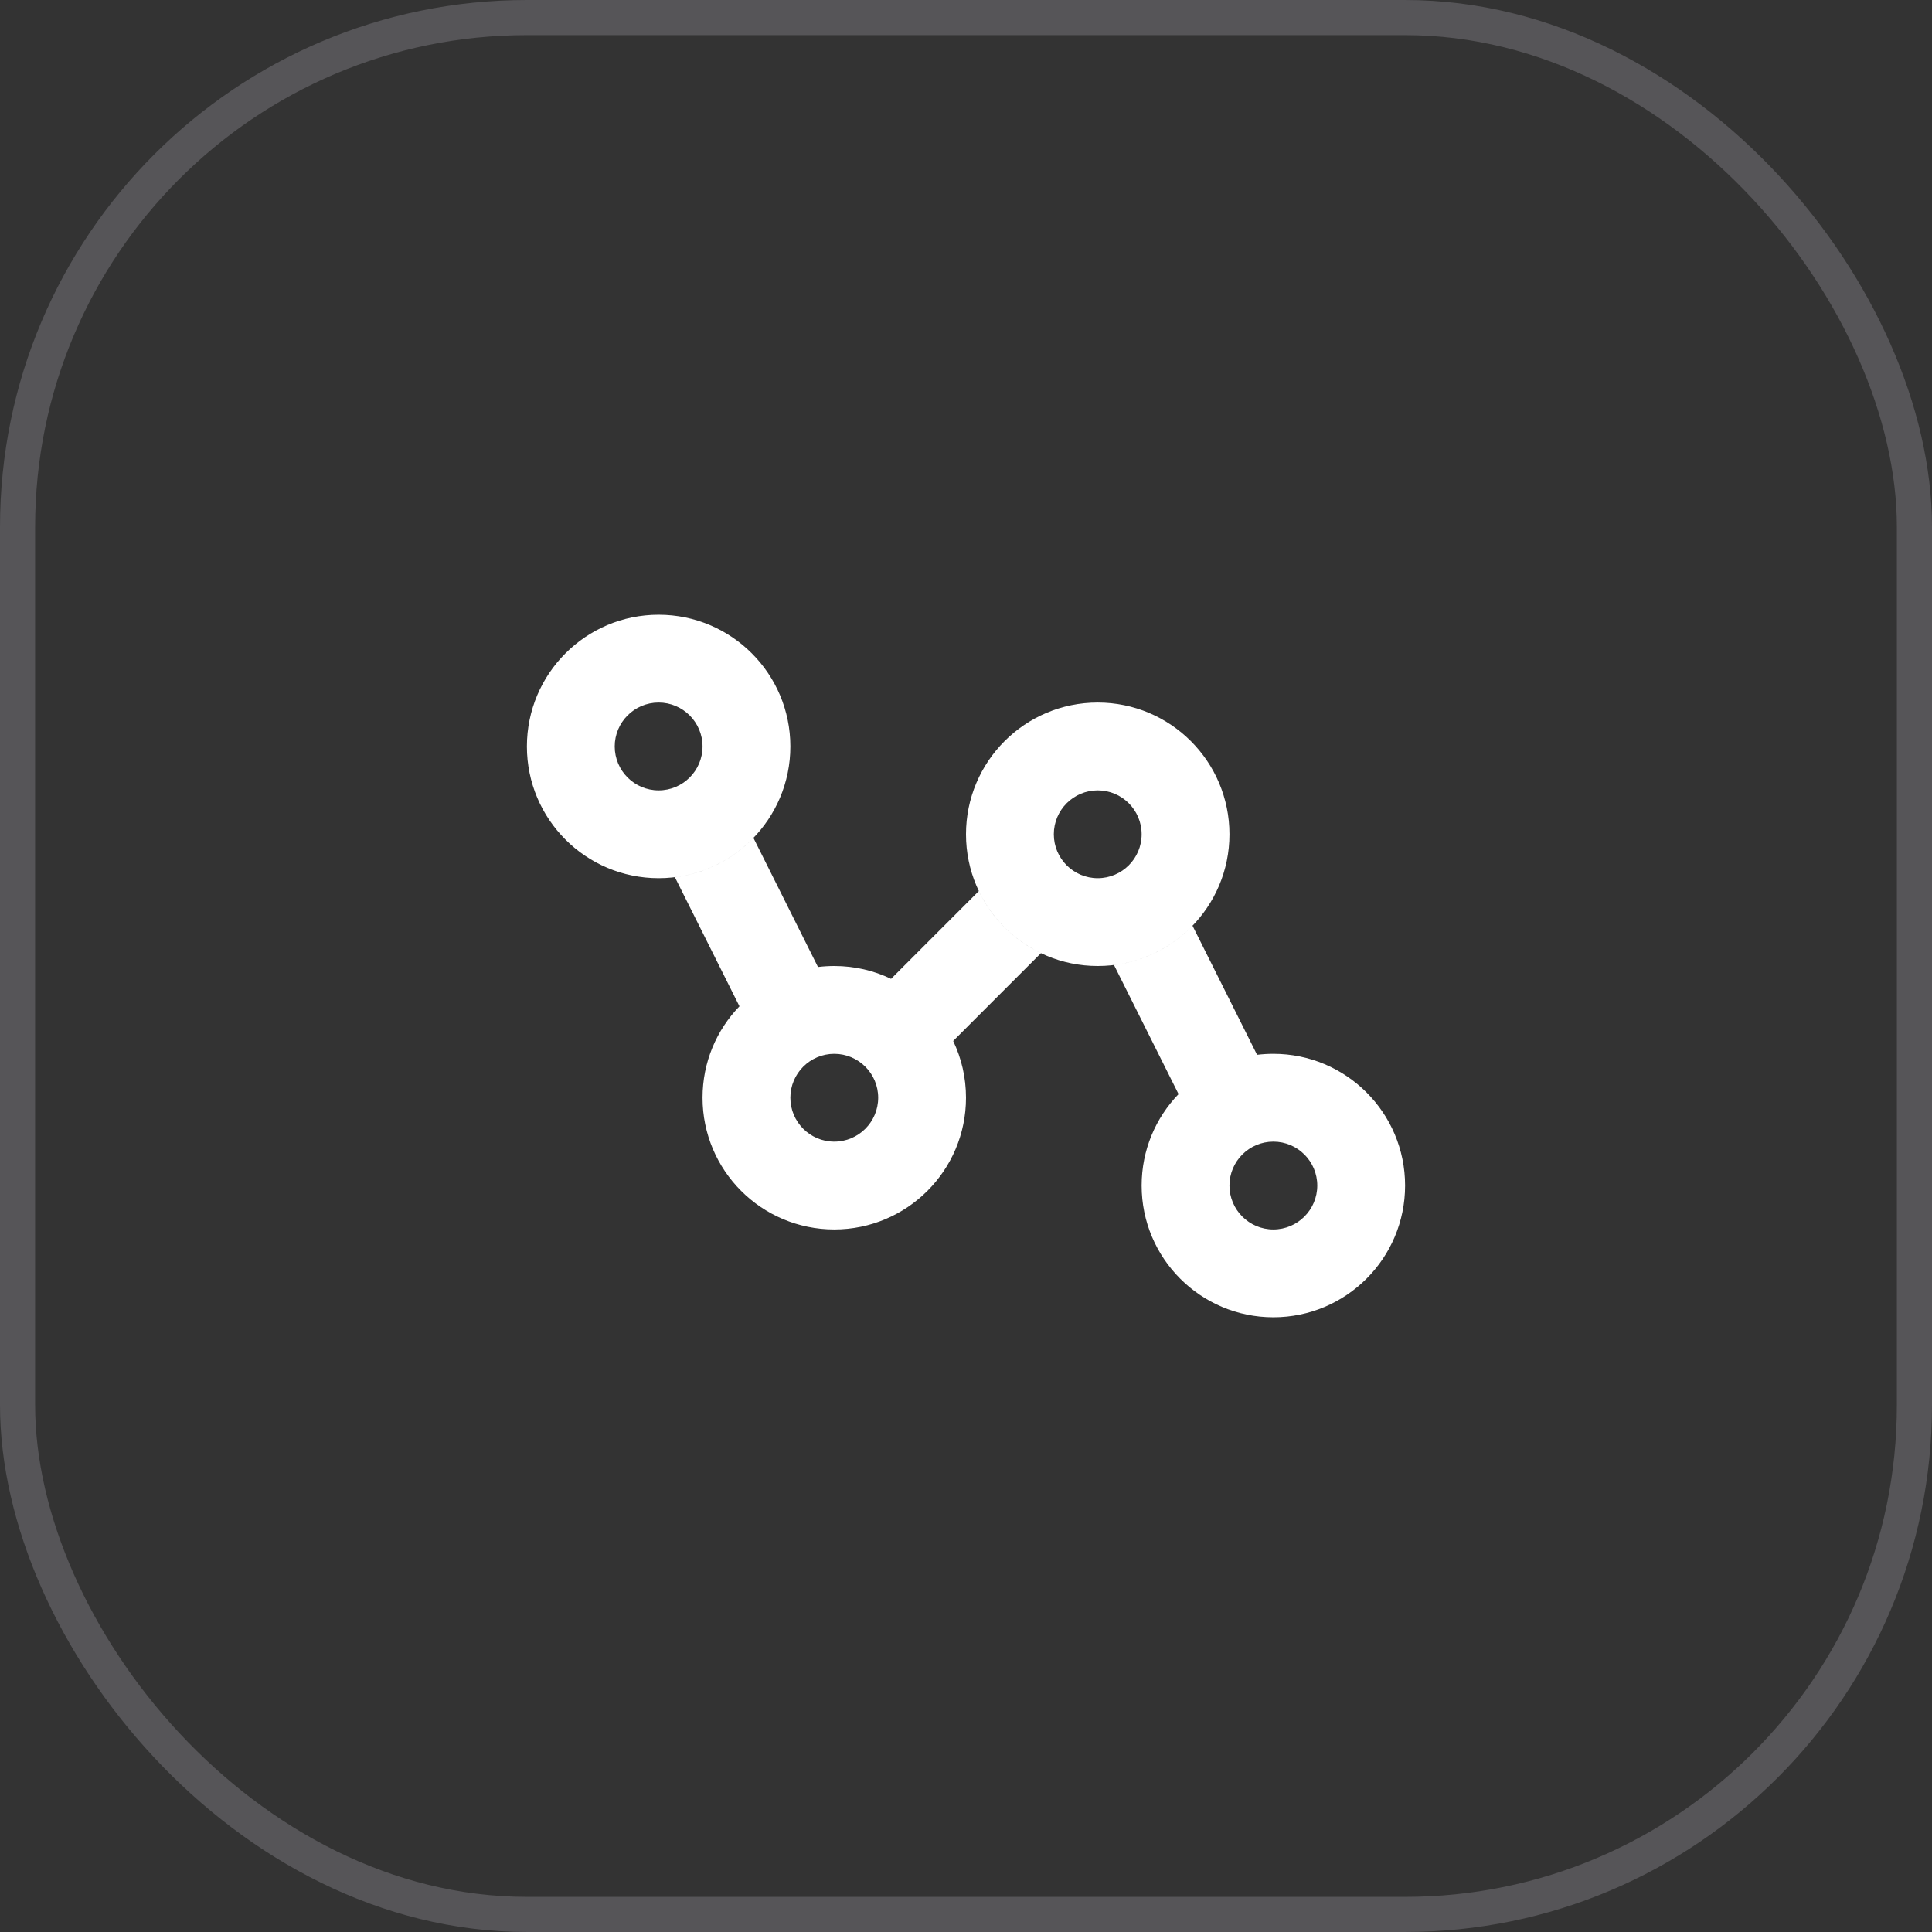 <svg width="55" height="55" viewBox="0 0 55 55" fill="none" xmlns="http://www.w3.org/2000/svg">
<rect x="0" y="0" width="55" height="55" fill="#333333" stroke="none"/>
<rect x="0.5" y="0.5" width="54" height="54" rx="14.5" stroke="#E1E0EF" stroke-opacity="0.2"/>
<path fill-rule="evenodd" clip-rule="evenodd" d="M18.75 22.5C18.06 22.5 17.5 21.94 17.5 21.25C17.5 20.56 18.06 20 18.75 20C19.44 20 20 20.56 20 21.25C20 21.94 19.44 22.5 18.75 22.5ZM18.75 25C16.679 25 15 23.321 15 21.25C15 19.179 16.679 17.5 18.75 17.5C20.821 17.5 22.5 19.179 22.5 21.25C22.5 23.321 20.821 25 18.75 25ZM31.25 25C30.56 25 30 24.44 30 23.75C30 23.06 30.56 22.5 31.25 22.5C31.94 22.5 32.5 23.06 32.5 23.75C32.5 24.44 31.94 25 31.25 25ZM31.25 27.5C29.179 27.5 27.5 25.821 27.5 23.75C27.5 21.679 29.179 20 31.25 20C33.321 20 35 21.679 35 23.75C35 25.821 33.321 27.5 31.25 27.5ZM36.25 35C35.56 35 35 34.44 35 33.75C35 33.06 35.56 32.5 36.25 32.5C36.94 32.5 37.5 33.06 37.5 33.75C37.5 34.44 36.94 35 36.25 35ZM36.25 37.5C34.179 37.5 32.5 35.821 32.5 33.75C32.5 32.739 32.9 31.821 33.551 31.147L31.713 27.472C32.587 27.364 33.368 26.956 33.949 26.354L35.786 30.028C35.938 30.01 36.093 30 36.25 30C38.321 30 40 31.679 40 33.75C40 35.821 38.321 37.5 36.25 37.5ZM22.5 31.25C22.5 31.94 23.06 32.5 23.75 32.5C24.44 32.5 25 31.94 25 31.25C25 30.56 24.44 30 23.75 30C23.06 30 22.5 30.56 22.5 31.25ZM20 31.25C20 33.321 21.679 35 23.75 35C25.821 35 27.5 33.321 27.5 31.25C27.5 30.671 27.369 30.123 27.135 29.634L29.633 27.135C28.861 26.765 28.235 26.14 27.865 25.367L25.367 27.866C24.878 27.631 24.329 27.5 23.75 27.5C23.593 27.5 23.438 27.51 23.286 27.528L21.449 23.854C20.868 24.456 20.087 24.864 19.213 24.972L21.051 28.647C20.4 29.321 20 30.239 20 31.25Z" fill="white"/>
</svg>
